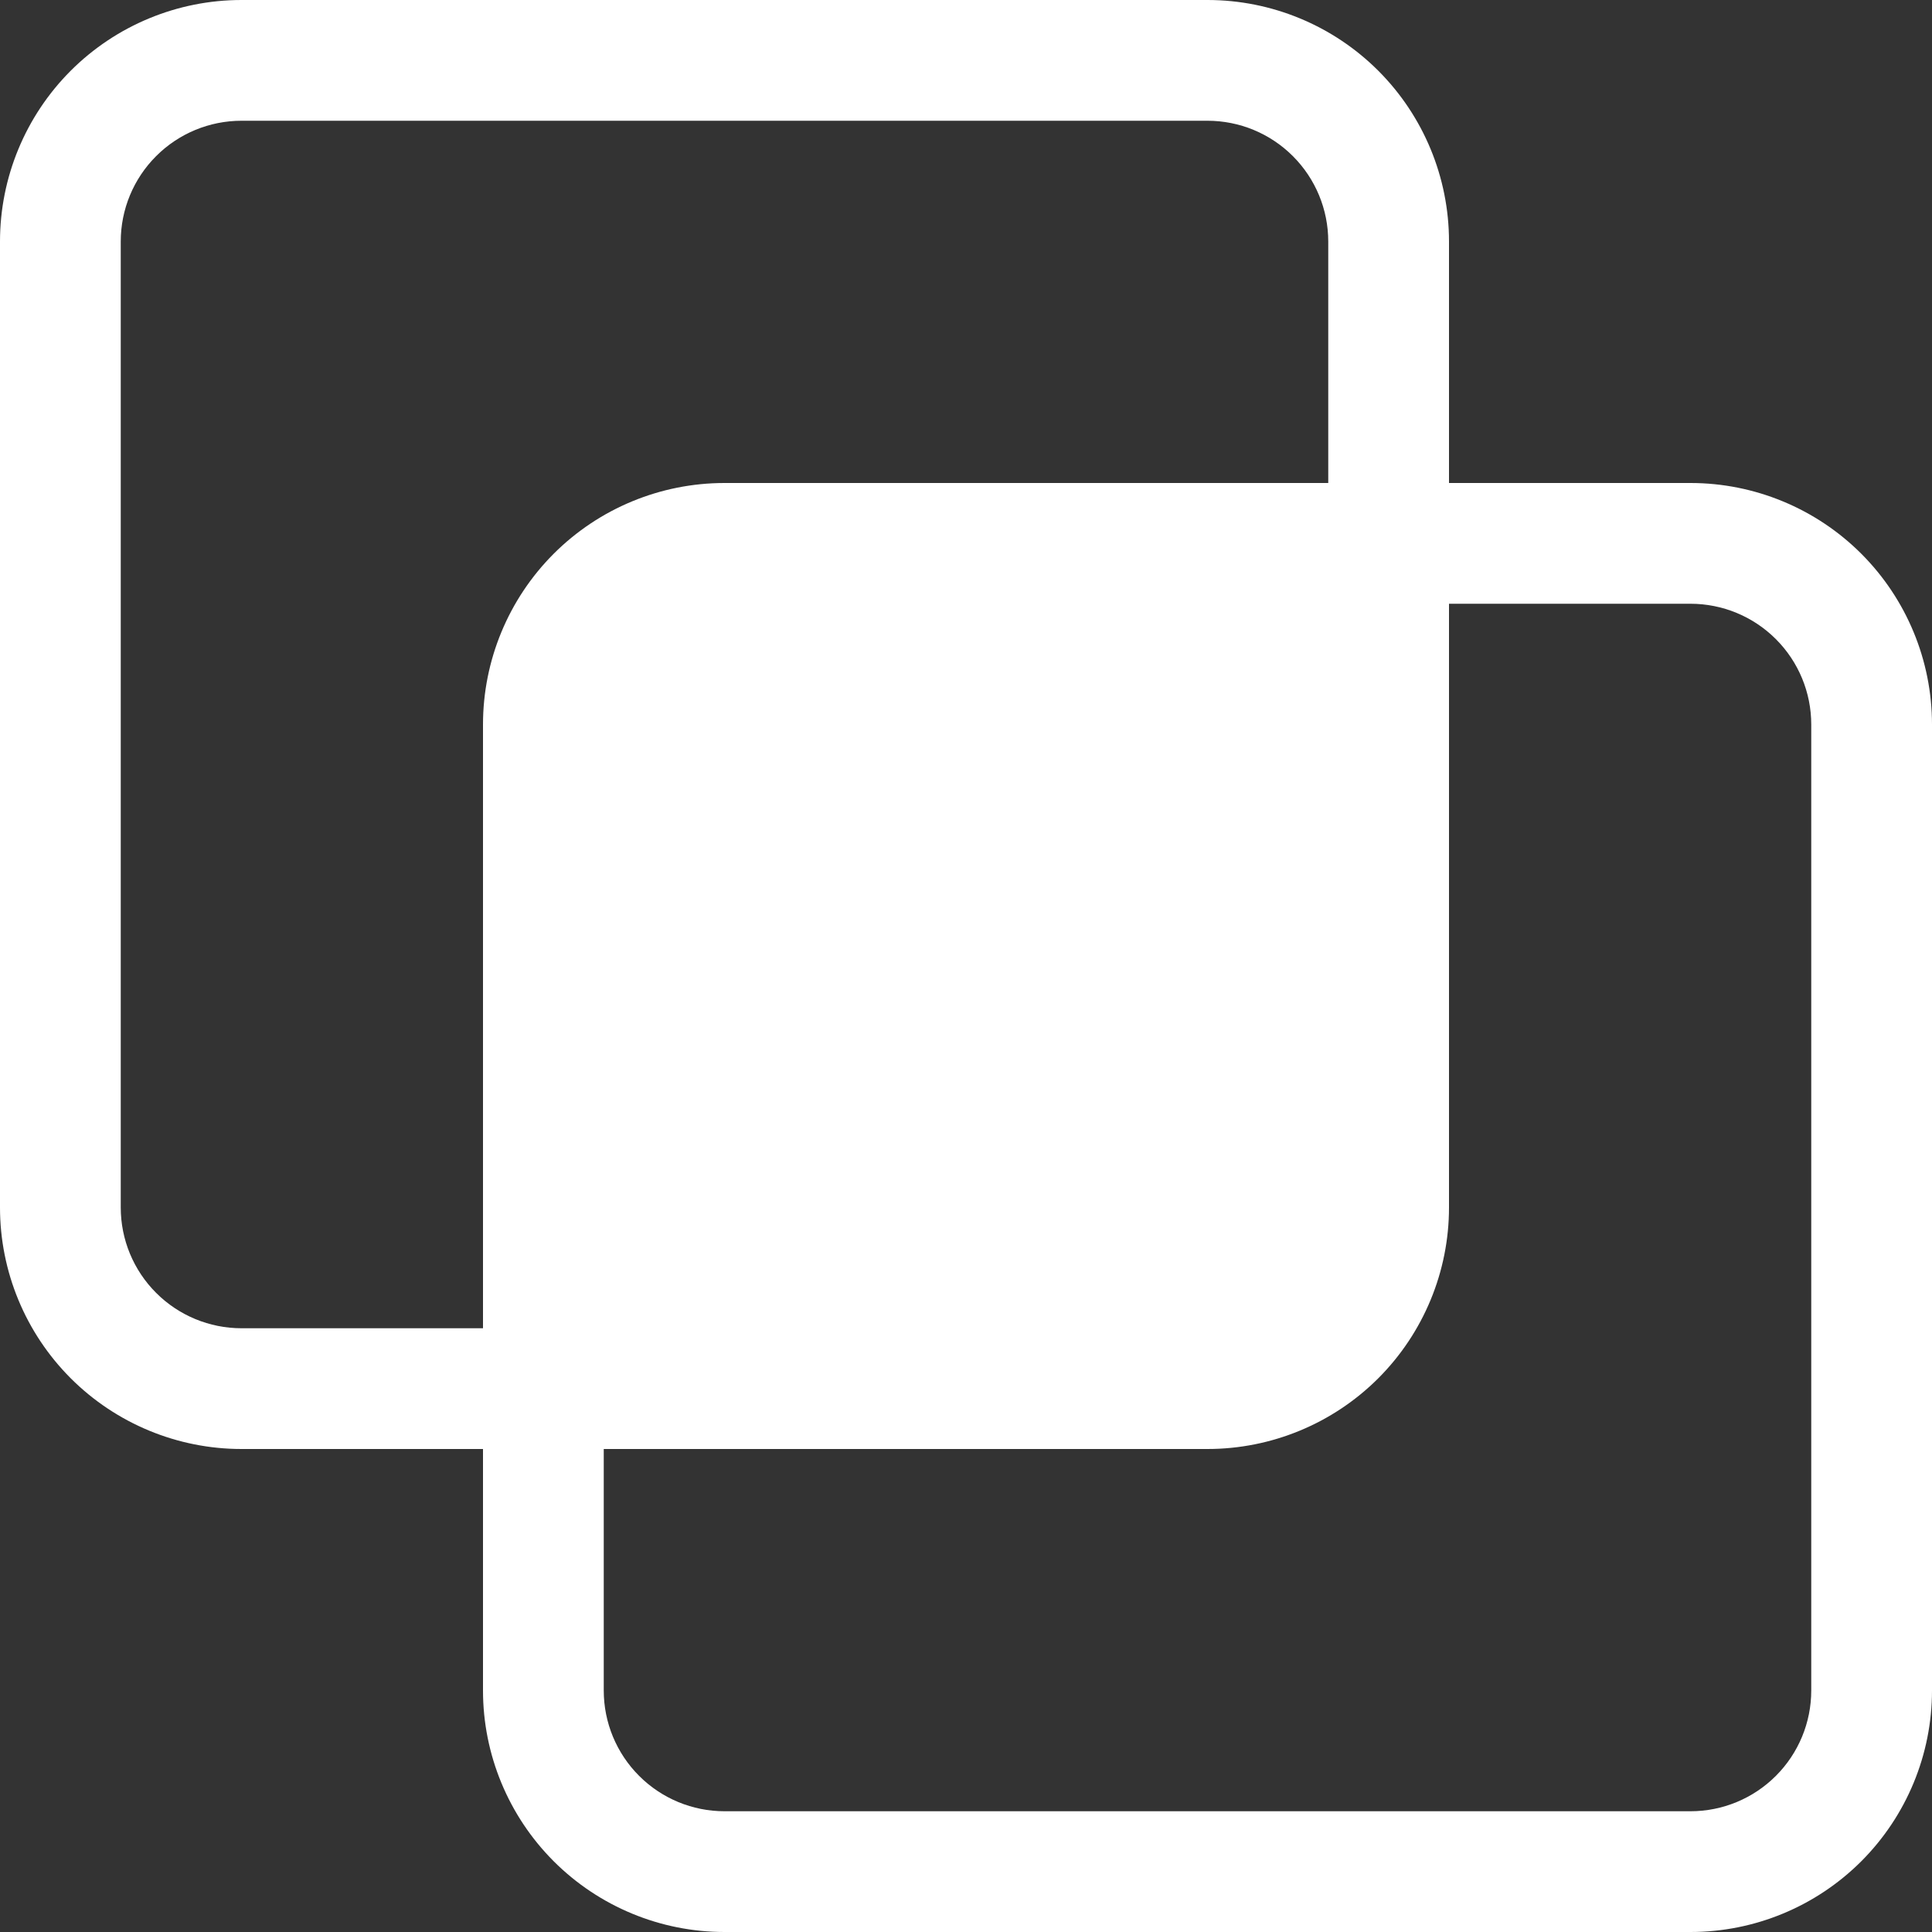 <svg width="48" height="48" viewBox="0 0 48 48" fill="none" xmlns="http://www.w3.org/2000/svg">
<rect x="0" y="0" width="48" height="48" fill="#333333" stroke="none"/>
<g clip-path="url(#clip0_194_4340)">
<g clip-path="url(#clip1_194_4340)">
<path d="M0 6C0 4.409 0.632 2.883 1.757 1.757C2.883 0.632 4.409 0 6 0L30 0C31.591 0 33.117 0.632 34.243 1.757C35.368 2.883 36 4.409 36 6V12H42C43.591 12 45.117 12.632 46.243 13.757C47.368 14.883 48 16.409 48 18V42C48 43.591 47.368 45.117 46.243 46.243C45.117 47.368 43.591 48 42 48H18C16.409 48 14.883 47.368 13.757 46.243C12.632 45.117 12 43.591 12 42V36H6C4.409 36 2.883 35.368 1.757 34.243C0.632 33.117 0 31.591 0 30V6ZM15 36V42C15 42.796 15.316 43.559 15.879 44.121C16.441 44.684 17.204 45 18 45H42C42.796 45 43.559 44.684 44.121 44.121C44.684 43.559 45 42.796 45 42V18C45 17.204 44.684 16.441 44.121 15.879C43.559 15.316 42.796 15 42 15H36V30C36 31.591 35.368 33.117 34.243 34.243C33.117 35.368 31.591 36 30 36H15ZM33 12V6C33 5.204 32.684 4.441 32.121 3.879C31.559 3.316 30.796 3 30 3H6C5.204 3 4.441 3.316 3.879 3.879C3.316 4.441 3 5.204 3 6V30C3 30.796 3.316 31.559 3.879 32.121C4.441 32.684 5.204 33 6 33H12V18C12 16.409 12.632 14.883 13.757 13.757C14.883 12.632 16.409 12 18 12H33Z" fill="white"/>
</g>
</g>
<defs>
<clipPath id="clip0_194_4340">
<rect width="48" height="48" fill="white"/>
</clipPath>
<clipPath id="clip1_194_4340">
<rect width="48" height="48" fill="white"/>
</clipPath>
</defs>
</svg>
